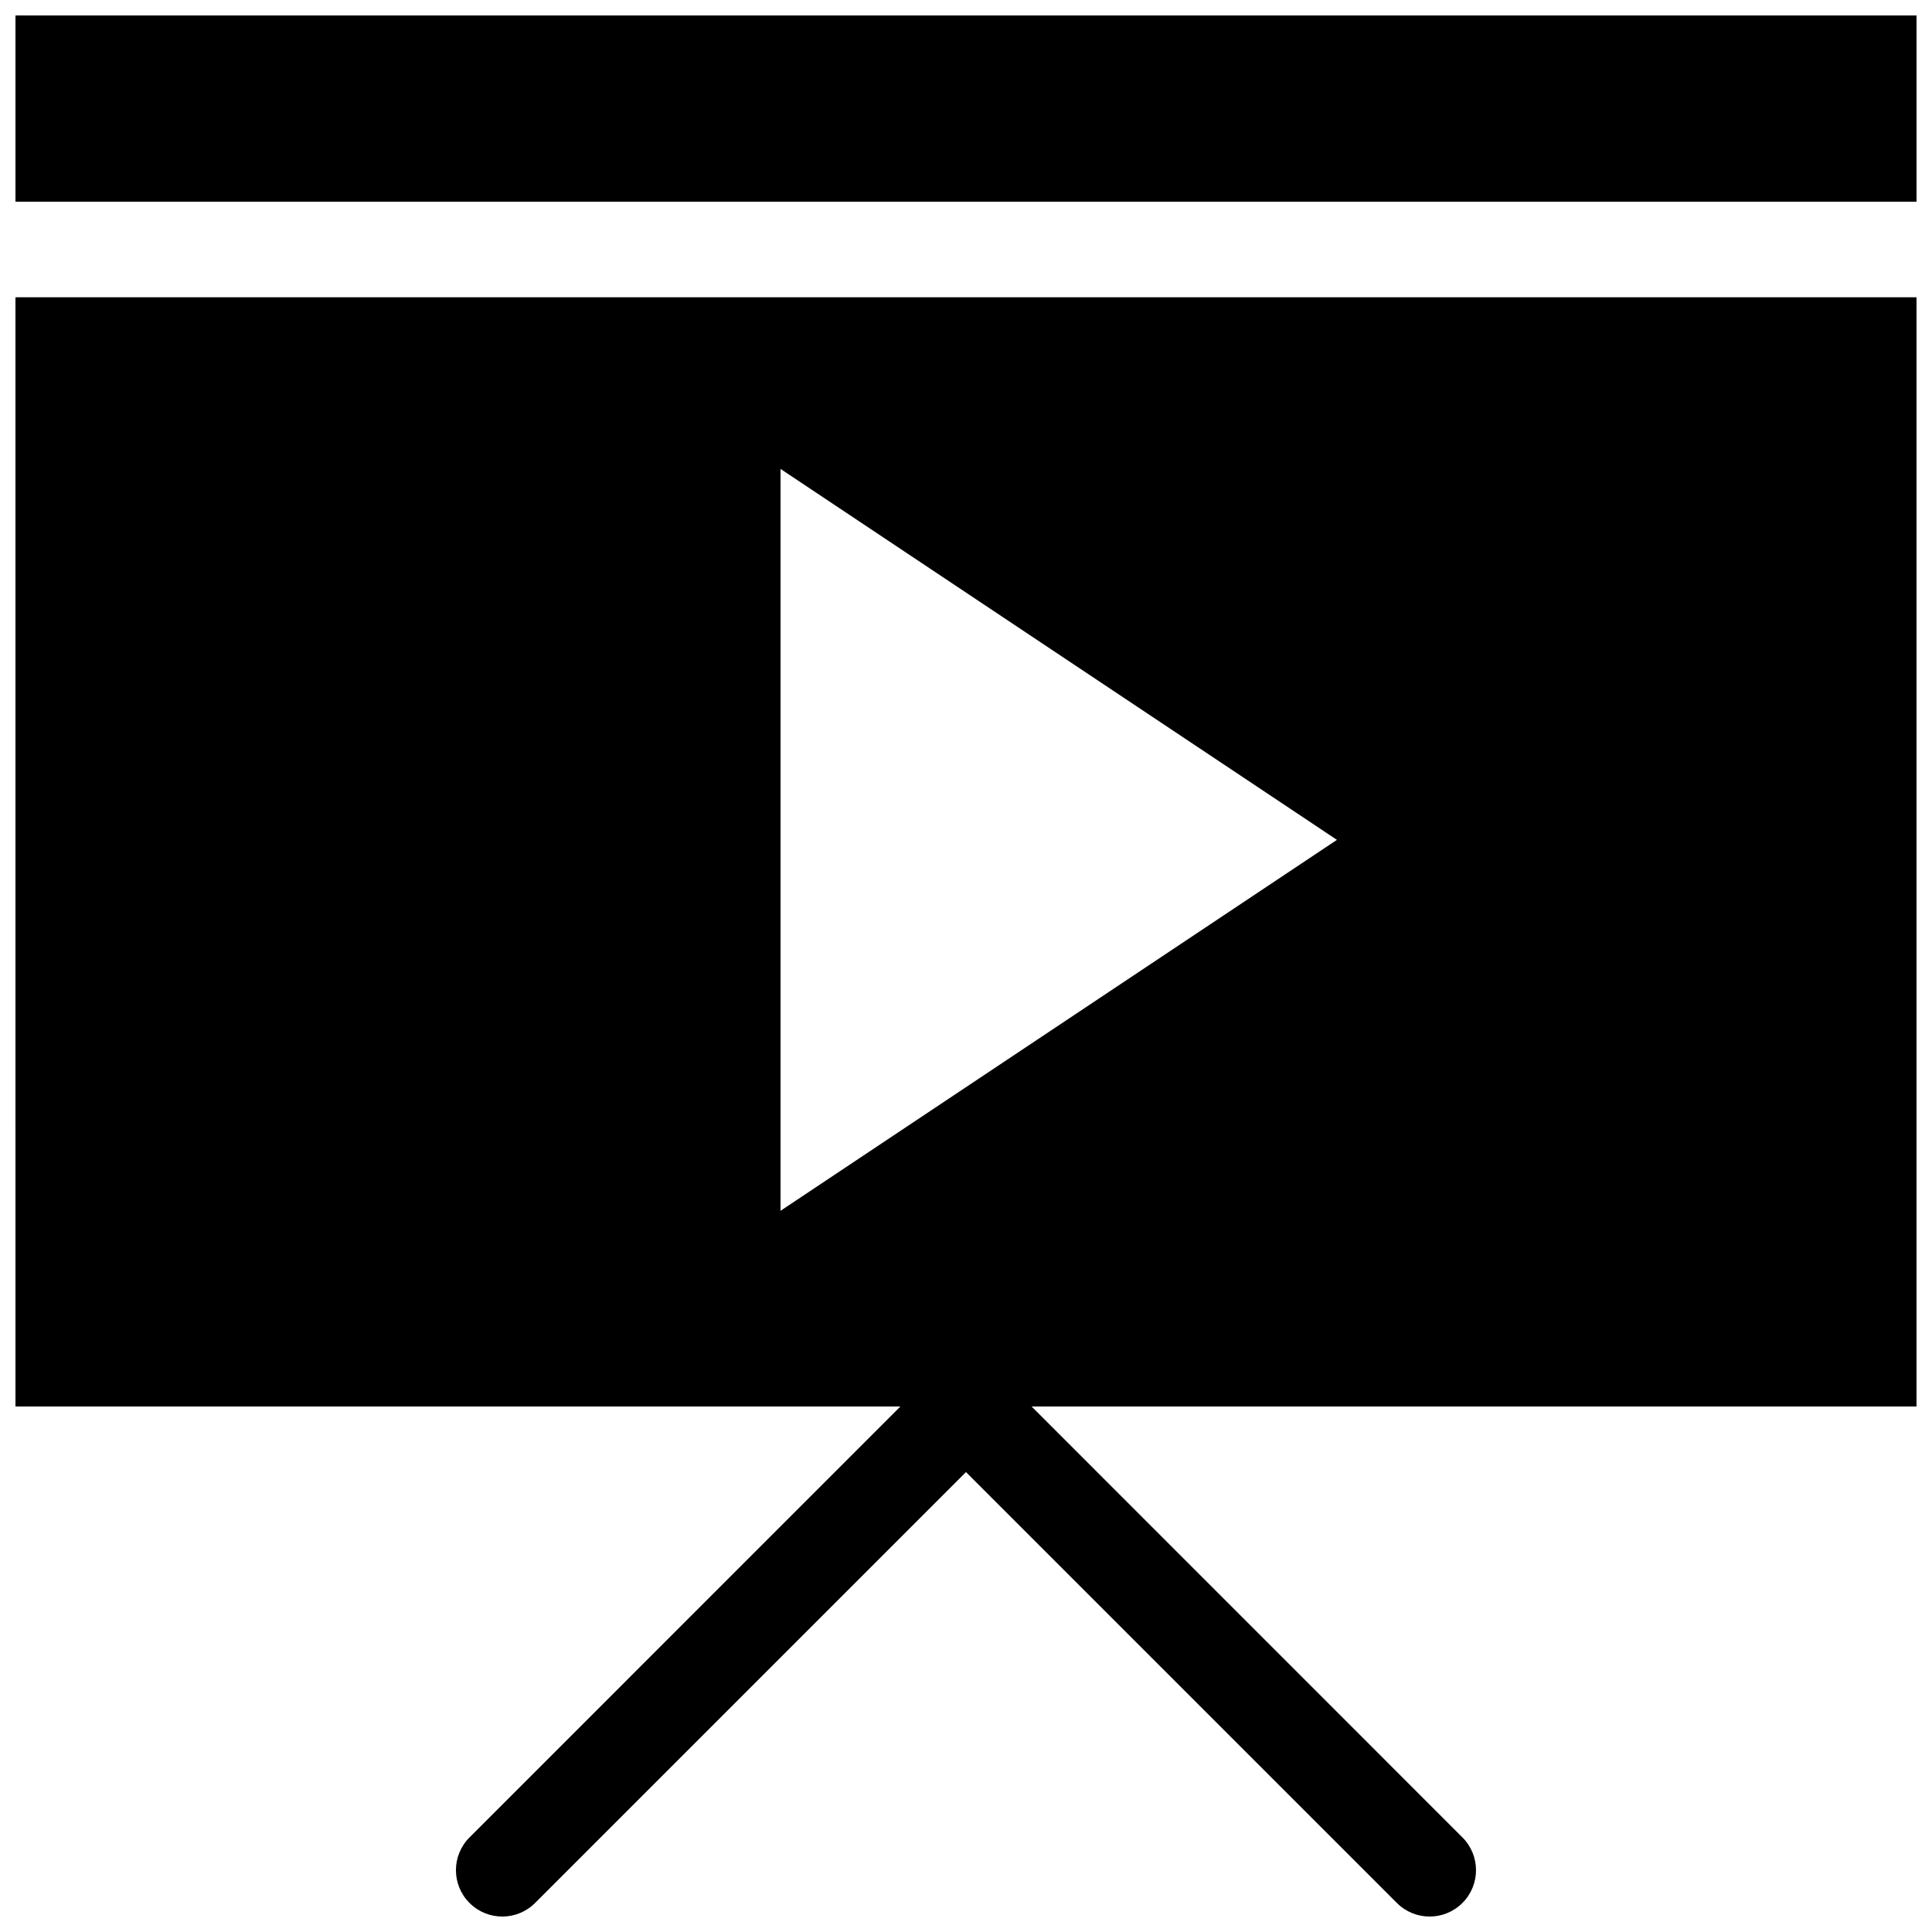<?xml version="1.0" encoding="UTF-8"?>
<!-- Uploaded to: SVG Repo, www.svgrepo.com, Generator: SVG Repo Mixer Tools -->
<svg width="800px" height="800px" version="1.1" viewBox="144 144 512 512" xmlns="http://www.w3.org/2000/svg">
 <defs>
  <clipPath id="a">
   <path d="m148.09 148.09h503.81v503.81h-503.81z"/>
  </clipPath>
 </defs>
 <g clip-path="url(#a)">
  <path d="m148.1 516.73h234.52l-114.19 114.2c-4.801 4.801-4.801 12.582 0 17.375 4.801 4.801 12.574 4.801 17.375 0l114.19-114.19 114.19 114.19c4.797 4.801 12.574 4.801 17.371 0 4.801-4.797 4.801-12.574 0-17.375l-114.18-114.2h234.52v-293.95h-503.8zm202.75-248.46 147.45 98.305-147.45 98.301zm301.05-120.18v49.363h-503.8v-49.352z"/>
 </g>
</svg>